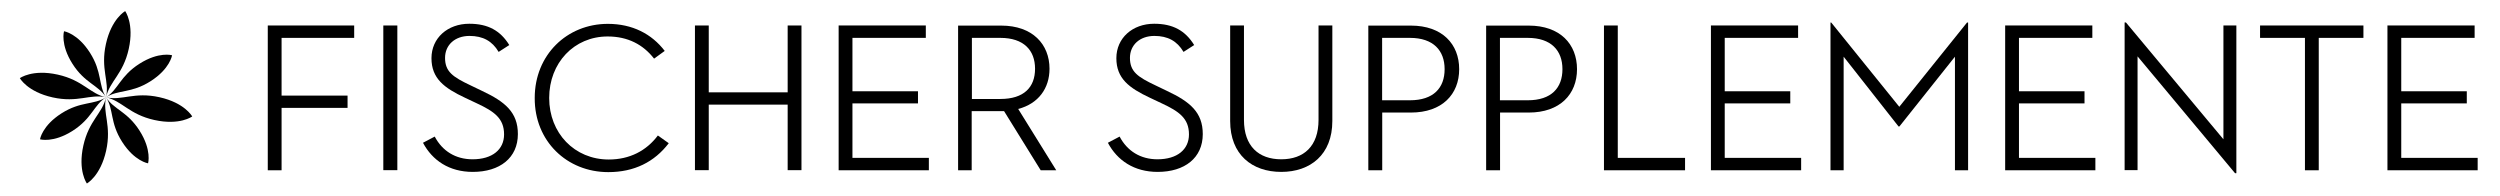 <svg style="fill-rule:evenodd;clip-rule:evenodd;stroke-linejoin:round;stroke-miterlimit:2;" xml:space="preserve" xmlns:xlink="http://www.w3.org/1999/xlink" xmlns="http://www.w3.org/2000/svg" version="1.1" viewBox="0 0 230 18" height="100%" width="100%">
    <g transform="matrix(1,0,0,1,-0.02,0.036)">
        <g transform="matrix(0.018,0.004,-0.004,0.018,2.775,-2.084)" id="Blume-neu">
            <g transform="matrix(0.627,0.627,-0.627,0.627,500,-127.112)" id="blumen-klein">
                <path d="M500,59.52C500,59.52 558.245,110.292 558.245,240C558.245,369.708 500,417.468 500,500C500,417.468 441.755,369.708 441.755,240C441.755,110.292 500,59.52 500,59.52Z"></path>
                <g transform="matrix(0,1,-1,0,1000,0)">
                    <path d="M500,59.52C500,59.52 558.245,110.292 558.245,240C558.245,369.708 500,417.468 500,500C500,417.468 441.755,369.708 441.755,240C441.755,110.292 500,59.52 500,59.52Z"></path>
                </g>
                <g transform="matrix(-1,-0,0,-1,1000,1000)">
                    <path d="M500,59.52C500,59.52 558.245,110.292 558.245,240C558.245,369.708 500,417.468 500,500C500,417.468 441.755,369.708 441.755,240C441.755,110.292 500,59.52 500,59.52Z"></path>
                </g>
                <g transform="matrix(0,-1,1,0,-0,1000)">
                    <path d="M500,59.52C500,59.52 558.245,110.292 558.245,240C558.245,369.708 500,417.468 500,500C500,417.468 441.755,369.708 441.755,240C441.755,110.292 500,59.52 500,59.52Z"></path>
                </g>
            </g>
            <g id="blumen-gross">
                <path d="M500,59.52C500,59.52 558.245,110.292 558.245,240C558.245,369.708 500,417.468 500,500C500,417.468 441.755,369.708 441.755,240C441.755,110.292 500,59.52 500,59.52Z"></path>
                <g transform="matrix(0,1,-1,0,1000,0)">
                    <path d="M500,59.52C500,59.52 558.245,110.292 558.245,240C558.245,369.708 500,417.468 500,500C500,417.468 441.755,369.708 441.755,240C441.755,110.292 500,59.52 500,59.52Z"></path>
                </g>
                <g transform="matrix(-1,-0,0,-1,1000,1000)">
                    <path d="M500,59.52C500,59.52 558.245,110.292 558.245,240C558.245,369.708 500,417.468 500,500C500,417.468 441.755,369.708 441.755,240C441.755,110.292 500,59.52 500,59.52Z"></path>
                </g>
                <g transform="matrix(0,-1,1,0,-0,1000)">
                    <path d="M500,59.52C500,59.52 558.245,110.292 558.245,240C558.245,369.708 500,417.468 500,500C500,417.468 441.755,369.708 441.755,240C441.755,110.292 500,59.52 500,59.52Z"></path>
                </g>
            </g>
        </g>
        <g transform="matrix(1,0,0,1,-4.555,-8.291)">
            <path style="fill-rule:nonzero;" d="M29.21,10.6L37.16,10.6L37.16,11.74L30.48,11.74L30.48,17.05L36.55,17.05L36.55,18.18L30.48,18.18L30.48,23.92L29.21,23.92L29.21,10.6Z"></path>
        </g>
        <g transform="matrix(1,0,0,1,-4.555,-8.291)">
            <rect style="fill-rule:nonzero;" height="13.31" width="1.29" y="10.6" x="39.84"></rect>
        </g>
        <g transform="matrix(1,0,0,1,-4.555,-8.291)">
            <path style="fill-rule:nonzero;" d="M44.57,20.82C45.27,22.15 46.49,22.91 48.05,22.91C49.87,22.91 50.95,22.01 50.95,20.62C50.95,19.15 50.05,18.51 48.44,17.76L47.36,17.25C45.44,16.35 44.27,15.47 44.27,13.61C44.27,11.75 45.76,10.44 47.75,10.44C49.47,10.44 50.61,11.07 51.43,12.4L50.45,13.03C49.86,12.03 49,11.56 47.77,11.56C46.42,11.56 45.52,12.4 45.52,13.58C45.52,14.85 46.24,15.34 47.87,16.11L48.93,16.62C51.06,17.62 52.22,18.6 52.22,20.59C52.22,22.78 50.56,24.07 48.07,24.07C45.9,24.07 44.35,23.01 43.49,21.39L44.57,20.82Z"></path>
        </g>
        <g transform="matrix(1,0,0,1,-4.555,-8.291)">
            <path style="fill-rule:nonzero;" d="M53.77,17.26C53.77,13.31 56.73,10.45 60.5,10.45C62.75,10.45 64.53,11.37 65.73,12.94L64.75,13.65C63.75,12.36 62.34,11.61 60.48,11.61C57.39,11.61 55.1,14.04 55.1,17.27C55.1,20.5 57.43,22.93 60.58,22.93C62.5,22.93 64.04,22.13 65.1,20.72L66.1,21.43C64.79,23.15 62.93,24.09 60.54,24.09C56.72,24.09 53.75,21.23 53.77,17.28L53.77,17.26Z"></path>
        </g>
        <g transform="matrix(1,0,0,1,-4.555,-8.291)">
            <path style="fill-rule:nonzero;" d="M77.04,10.6L78.31,10.6L78.31,23.91L77.04,23.91L77.04,17.88L69.78,17.88L69.78,23.91L68.51,23.91L68.51,10.6L69.78,10.6L69.78,16.75L77.04,16.75L77.04,10.6Z"></path>
        </g>
        <g transform="matrix(1,0,0,1,-4.555,-8.291)">
            <path style="fill-rule:nonzero;" d="M81.72,10.6L89.75,10.6L89.75,11.74L83,11.74L83,16.65L89.03,16.65L89.03,17.77L83,17.77L83,22.78L90.03,22.78L90.03,23.92L81.73,23.92L81.73,10.61L81.72,10.6Z"></path>
        </g>
        <g transform="matrix(1,0,0,1,-4.555,-8.291)">
            <path style="fill-rule:nonzero;" d="M93.99,23.92L92.72,23.92L92.72,10.61L96.69,10.61C99.57,10.61 101.13,12.33 101.13,14.58C101.13,16.38 100.11,17.79 98.25,18.28L101.75,23.92L100.32,23.92L96.95,18.48L93.97,18.48L93.97,23.92L93.99,23.92ZM96.61,17.36C98.78,17.36 99.8,16.28 99.8,14.58C99.8,12.88 98.76,11.74 96.61,11.74L93.99,11.74L93.99,17.36L96.61,17.36Z"></path>
        </g>
        <g transform="matrix(1,0,0,1,-4.555,-8.291)">
            <path style="fill-rule:nonzero;" d="M107.58,20.82C108.28,22.15 109.5,22.91 111.06,22.91C112.88,22.91 113.96,22.01 113.96,20.62C113.96,19.15 113.06,18.51 111.45,17.76L110.37,17.25C108.45,16.35 107.28,15.47 107.28,13.61C107.28,11.75 108.77,10.44 110.76,10.44C112.48,10.44 113.62,11.07 114.44,12.4L113.46,13.03C112.87,12.03 112.01,11.56 110.78,11.56C109.43,11.56 108.53,12.4 108.53,13.58C108.53,14.85 109.25,15.34 110.88,16.11L111.94,16.62C114.07,17.62 115.23,18.6 115.23,20.59C115.23,22.78 113.57,24.07 111.08,24.07C108.91,24.07 107.36,23.01 106.5,21.39L107.58,20.82Z"></path>
        </g>
        <g transform="matrix(1,0,0,1,-4.555,-8.291)">
            <path style="fill-rule:nonzero;" d="M117.75,19.39L117.75,10.6L119.02,10.6L119.02,19.29C119.02,21.7 120.37,22.91 122.45,22.91C124.53,22.91 125.88,21.7 125.88,19.29L125.88,10.6L127.15,10.6L127.15,19.39C127.15,22.48 125.13,24.07 122.45,24.07C119.77,24.07 117.75,22.49 117.75,19.39Z"></path>
        </g>
        <g transform="matrix(1,0,0,1,-4.555,-8.291)">
            <path style="fill-rule:nonzero;" d="M131.74,23.92L130.46,23.92L130.46,10.61L134.38,10.61C137.26,10.61 138.82,12.31 138.82,14.62C138.82,16.93 137.25,18.61 134.38,18.61L131.74,18.61L131.74,23.92ZM134.29,17.48C136.46,17.48 137.48,16.34 137.48,14.62C137.48,12.9 136.44,11.74 134.29,11.74L131.73,11.74L131.73,17.48L134.29,17.48Z"></path>
        </g>
        <g transform="matrix(1,0,0,1,-4.555,-8.291)">
            <path style="fill-rule:nonzero;" d="M142.58,23.92L141.3,23.92L141.3,10.61L145.22,10.61C148.1,10.61 149.66,12.31 149.66,14.62C149.66,16.93 148.09,18.61 145.22,18.61L142.58,18.61L142.58,23.92ZM145.13,17.48C147.3,17.48 148.32,16.34 148.32,14.62C148.32,12.9 147.28,11.74 145.13,11.74L142.57,11.74L142.57,17.48L145.13,17.48Z"></path>
        </g>
        <g transform="matrix(1,0,0,1,-4.555,-8.291)">
            <path style="fill-rule:nonzero;" d="M152.14,10.6L153.41,10.6L153.41,22.78L159.6,22.78L159.6,23.92L152.14,23.92L152.14,10.6Z"></path>
        </g>
        <g transform="matrix(1,0,0,1,-4.555,-8.291)">
            <path style="fill-rule:nonzero;" d="M161.97,10.6L170,10.6L170,11.74L163.25,11.74L163.25,16.65L169.28,16.65L169.28,17.77L163.25,17.77L163.25,22.78L170.28,22.78L170.28,23.92L161.98,23.92L161.98,10.61L161.97,10.6Z"></path>
        </g>
        <g transform="matrix(1,0,0,1,-4.555,-8.291)">
            <path style="fill-rule:nonzero;" d="M172.97,10.33L173.05,10.33L179.31,18.08L185.54,10.33L185.64,10.33L185.64,23.92L184.43,23.92L184.43,13.47L179.32,19.89L179.24,19.89L174.19,13.47L174.19,23.92L172.98,23.92L172.98,10.33L172.97,10.33Z"></path>
        </g>
        <g transform="matrix(1,0,0,1,-4.555,-8.291)">
            <path style="fill-rule:nonzero;" d="M189.04,10.6L197.07,10.6L197.07,11.74L190.32,11.74L190.32,16.65L196.35,16.65L196.35,17.77L190.32,17.77L190.32,22.78L197.35,22.78L197.35,23.92L189.05,23.92L189.05,10.61L189.04,10.6Z"></path>
        </g>
        <g transform="matrix(1,0,0,1,-4.555,-8.291)">
            <path style="fill-rule:nonzero;" d="M201.23,13.44L201.23,23.91L200.04,23.91L200.04,10.32L200.16,10.32L209.13,21.07L209.13,10.6L210.32,10.6L210.32,24.19L210.2,24.19L201.23,13.44Z"></path>
        </g>
        <g transform="matrix(1,0,0,1,-4.555,-8.291)">
            <path style="fill-rule:nonzero;" d="M216.63,11.74L212.5,11.74L212.5,10.6L222.01,10.6L222.01,11.74L217.9,11.74L217.9,23.92L216.63,23.92L216.63,11.74Z"></path>
        </g>
        <g transform="matrix(1,0,0,1,-4.555,-8.291)">
            <path style="fill-rule:nonzero;" d="M224.21,10.6L232.24,10.6L232.24,11.74L225.49,11.74L225.49,16.65L231.52,16.65L231.52,17.77L225.49,17.77L225.49,22.78L232.52,22.78L232.52,23.92L224.22,23.92L224.22,10.61L224.21,10.6Z"></path>
        </g>
    </g>
</svg>
